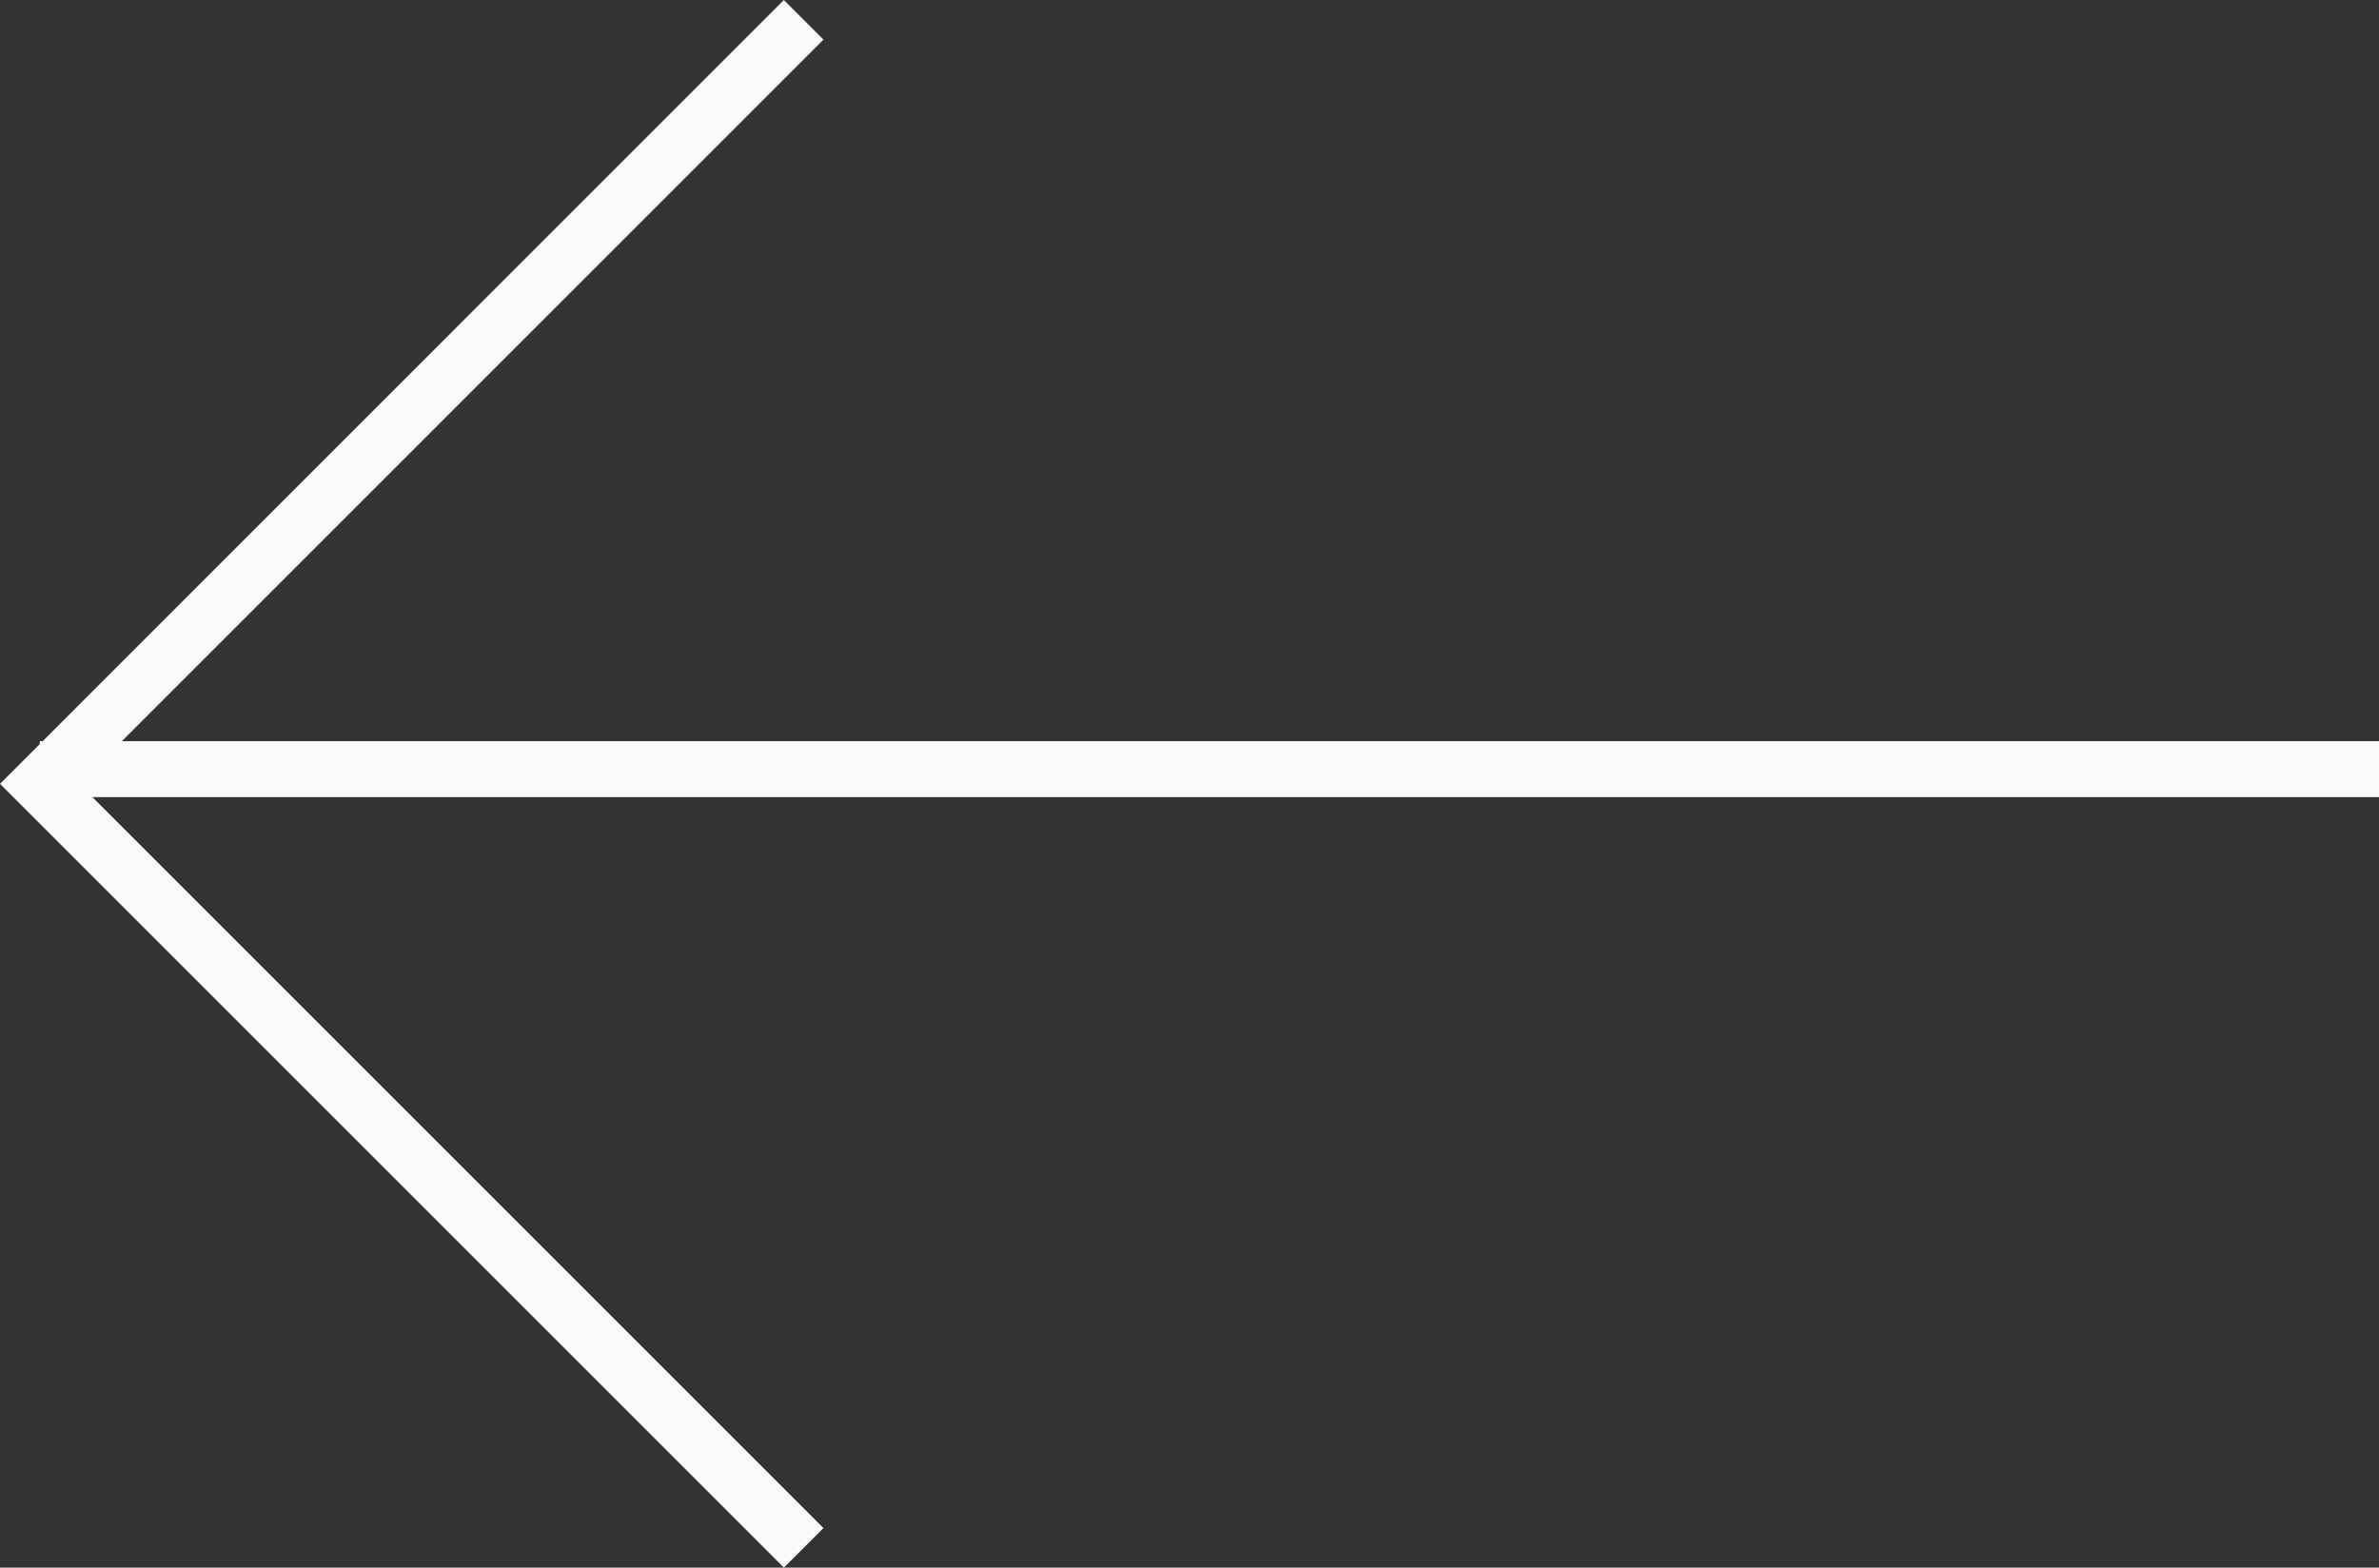 <svg xmlns="http://www.w3.org/2000/svg" width="42.511" height="28.016" viewBox="0 0 42.511 28.016">
  <rect x="0" y="0" width="42.511" height="28.016" fill="#333333" stroke="none"/>
  <g id="flèche" transform="translate(0.707 0.354)">
    <path id="Tracé_273" data-name="Tracé 273" d="M2027.424,993.609h-41.8" transform="translate(-1985.62 -980.217)" fill="none" stroke="#fafafa" stroke-width="1"/>
    <path id="Tracé_274" data-name="Tracé 274" d="M3024.266,2187.392l-13.654,13.655,13.654,13.654" transform="translate(-3010.612 -2187.392)" fill="none" stroke="#fafafa" stroke-width="1"/>
  </g>
</svg>
